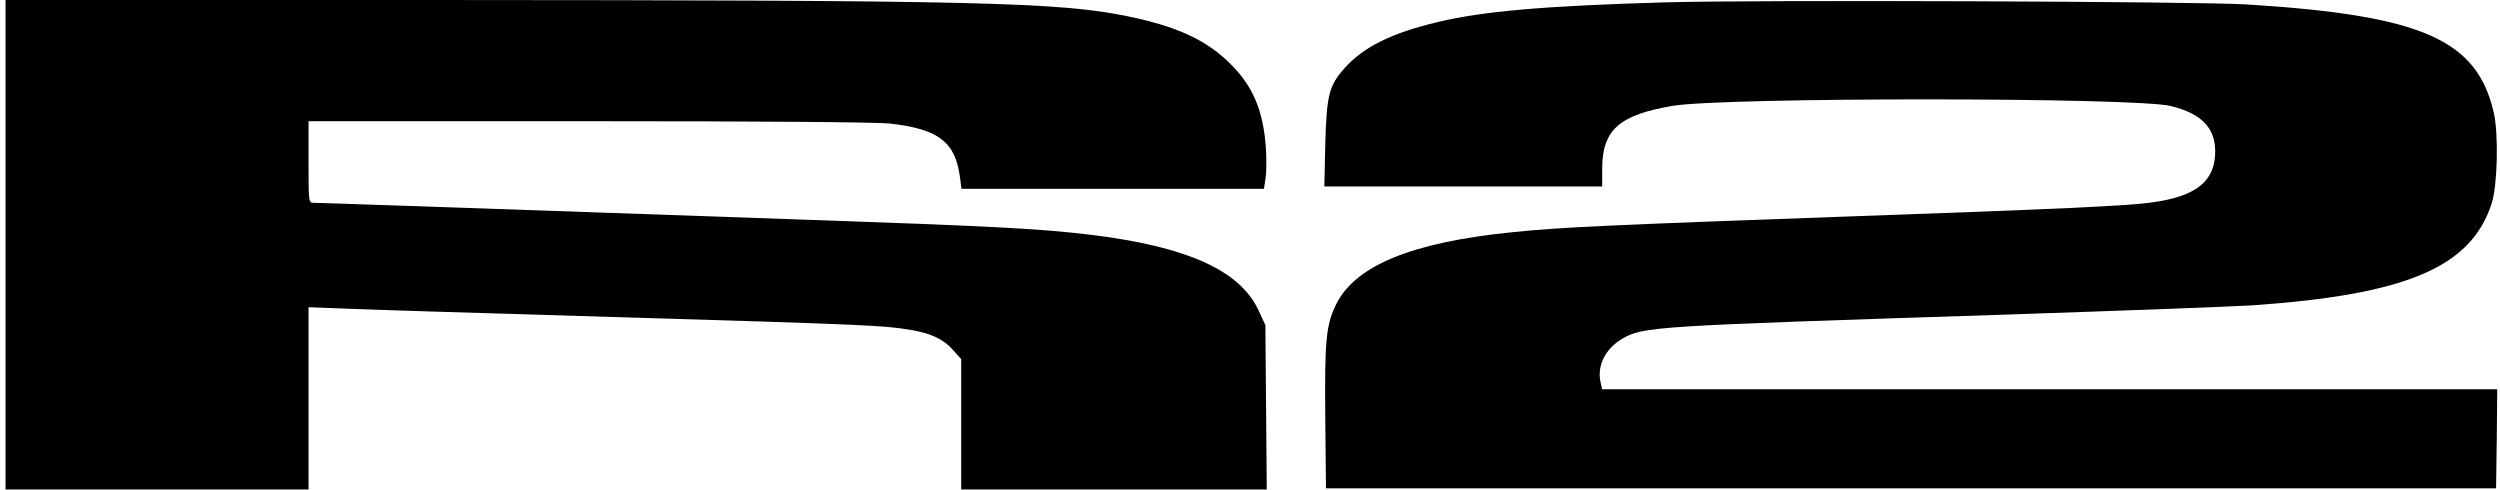 <svg viewBox="0 0 301 59" fill="none" xmlns="http://www.w3.org/2000/svg">
<path d="M0.667 58.934H37.15V36.988L41.584 37.156C43.997 37.269 58.478 37.718 73.773 38.166C104.053 39.065 106.411 39.177 109.582 39.71C112.136 40.131 113.651 40.861 114.83 42.236L115.728 43.246V58.934H152.519L152.351 39.149L151.537 37.381C148.843 31.572 140.199 28.569 123.024 27.53C120.471 27.362 114.858 27.109 110.536 26.941C100.152 26.548 38.581 24.415 37.795 24.415C37.15 24.415 37.15 24.415 37.15 19.504V14.593H70.91C91.818 14.593 105.597 14.705 107.168 14.874C113.034 15.547 115.026 17.091 115.587 21.384L115.756 22.732H152.182L152.379 21.413C152.491 20.711 152.491 19.027 152.407 17.708C152.07 13.218 150.835 10.327 148.029 7.577C145.195 4.799 141.659 3.171 135.793 1.964C127.43 0.253 117.861 0.028 51.967 0H0.667V58.934Z" fill="black"/>
<path d="M200.62 0.281C185.915 0.702 178.562 1.347 173.062 2.666C167.533 3.985 164.194 5.641 161.92 8.167C160.012 10.299 159.732 11.394 159.563 17.315L159.451 22.451H192.903V20.262C192.931 15.631 194.951 13.835 201.406 12.741C207.636 11.703 257.168 11.703 261.378 12.769C265.026 13.667 266.71 15.379 266.71 18.213C266.71 21.834 264.437 23.658 258.993 24.387C256.158 24.78 248.02 25.173 221.528 26.099C194.109 27.081 187.795 27.362 182.154 27.951C169.806 29.186 162.959 32.049 160.742 36.904C159.647 39.261 159.479 41.254 159.563 50.374L159.647 58.793H300.527L300.611 52.816L300.667 46.866H192.903L192.734 46.137C192.229 44.116 193.239 42.011 195.288 40.804C197.842 39.317 198.628 39.261 241.312 37.886C255.513 37.409 268.955 36.904 271.2 36.763C289.778 35.472 297.524 32.161 299.993 24.5C300.695 22.367 300.835 16.249 300.274 13.667C298.282 4.771 291.687 1.852 270.499 0.533C264.577 0.168 211.397 -0.028 200.62 0.281Z" fill="black"/>
</svg>
